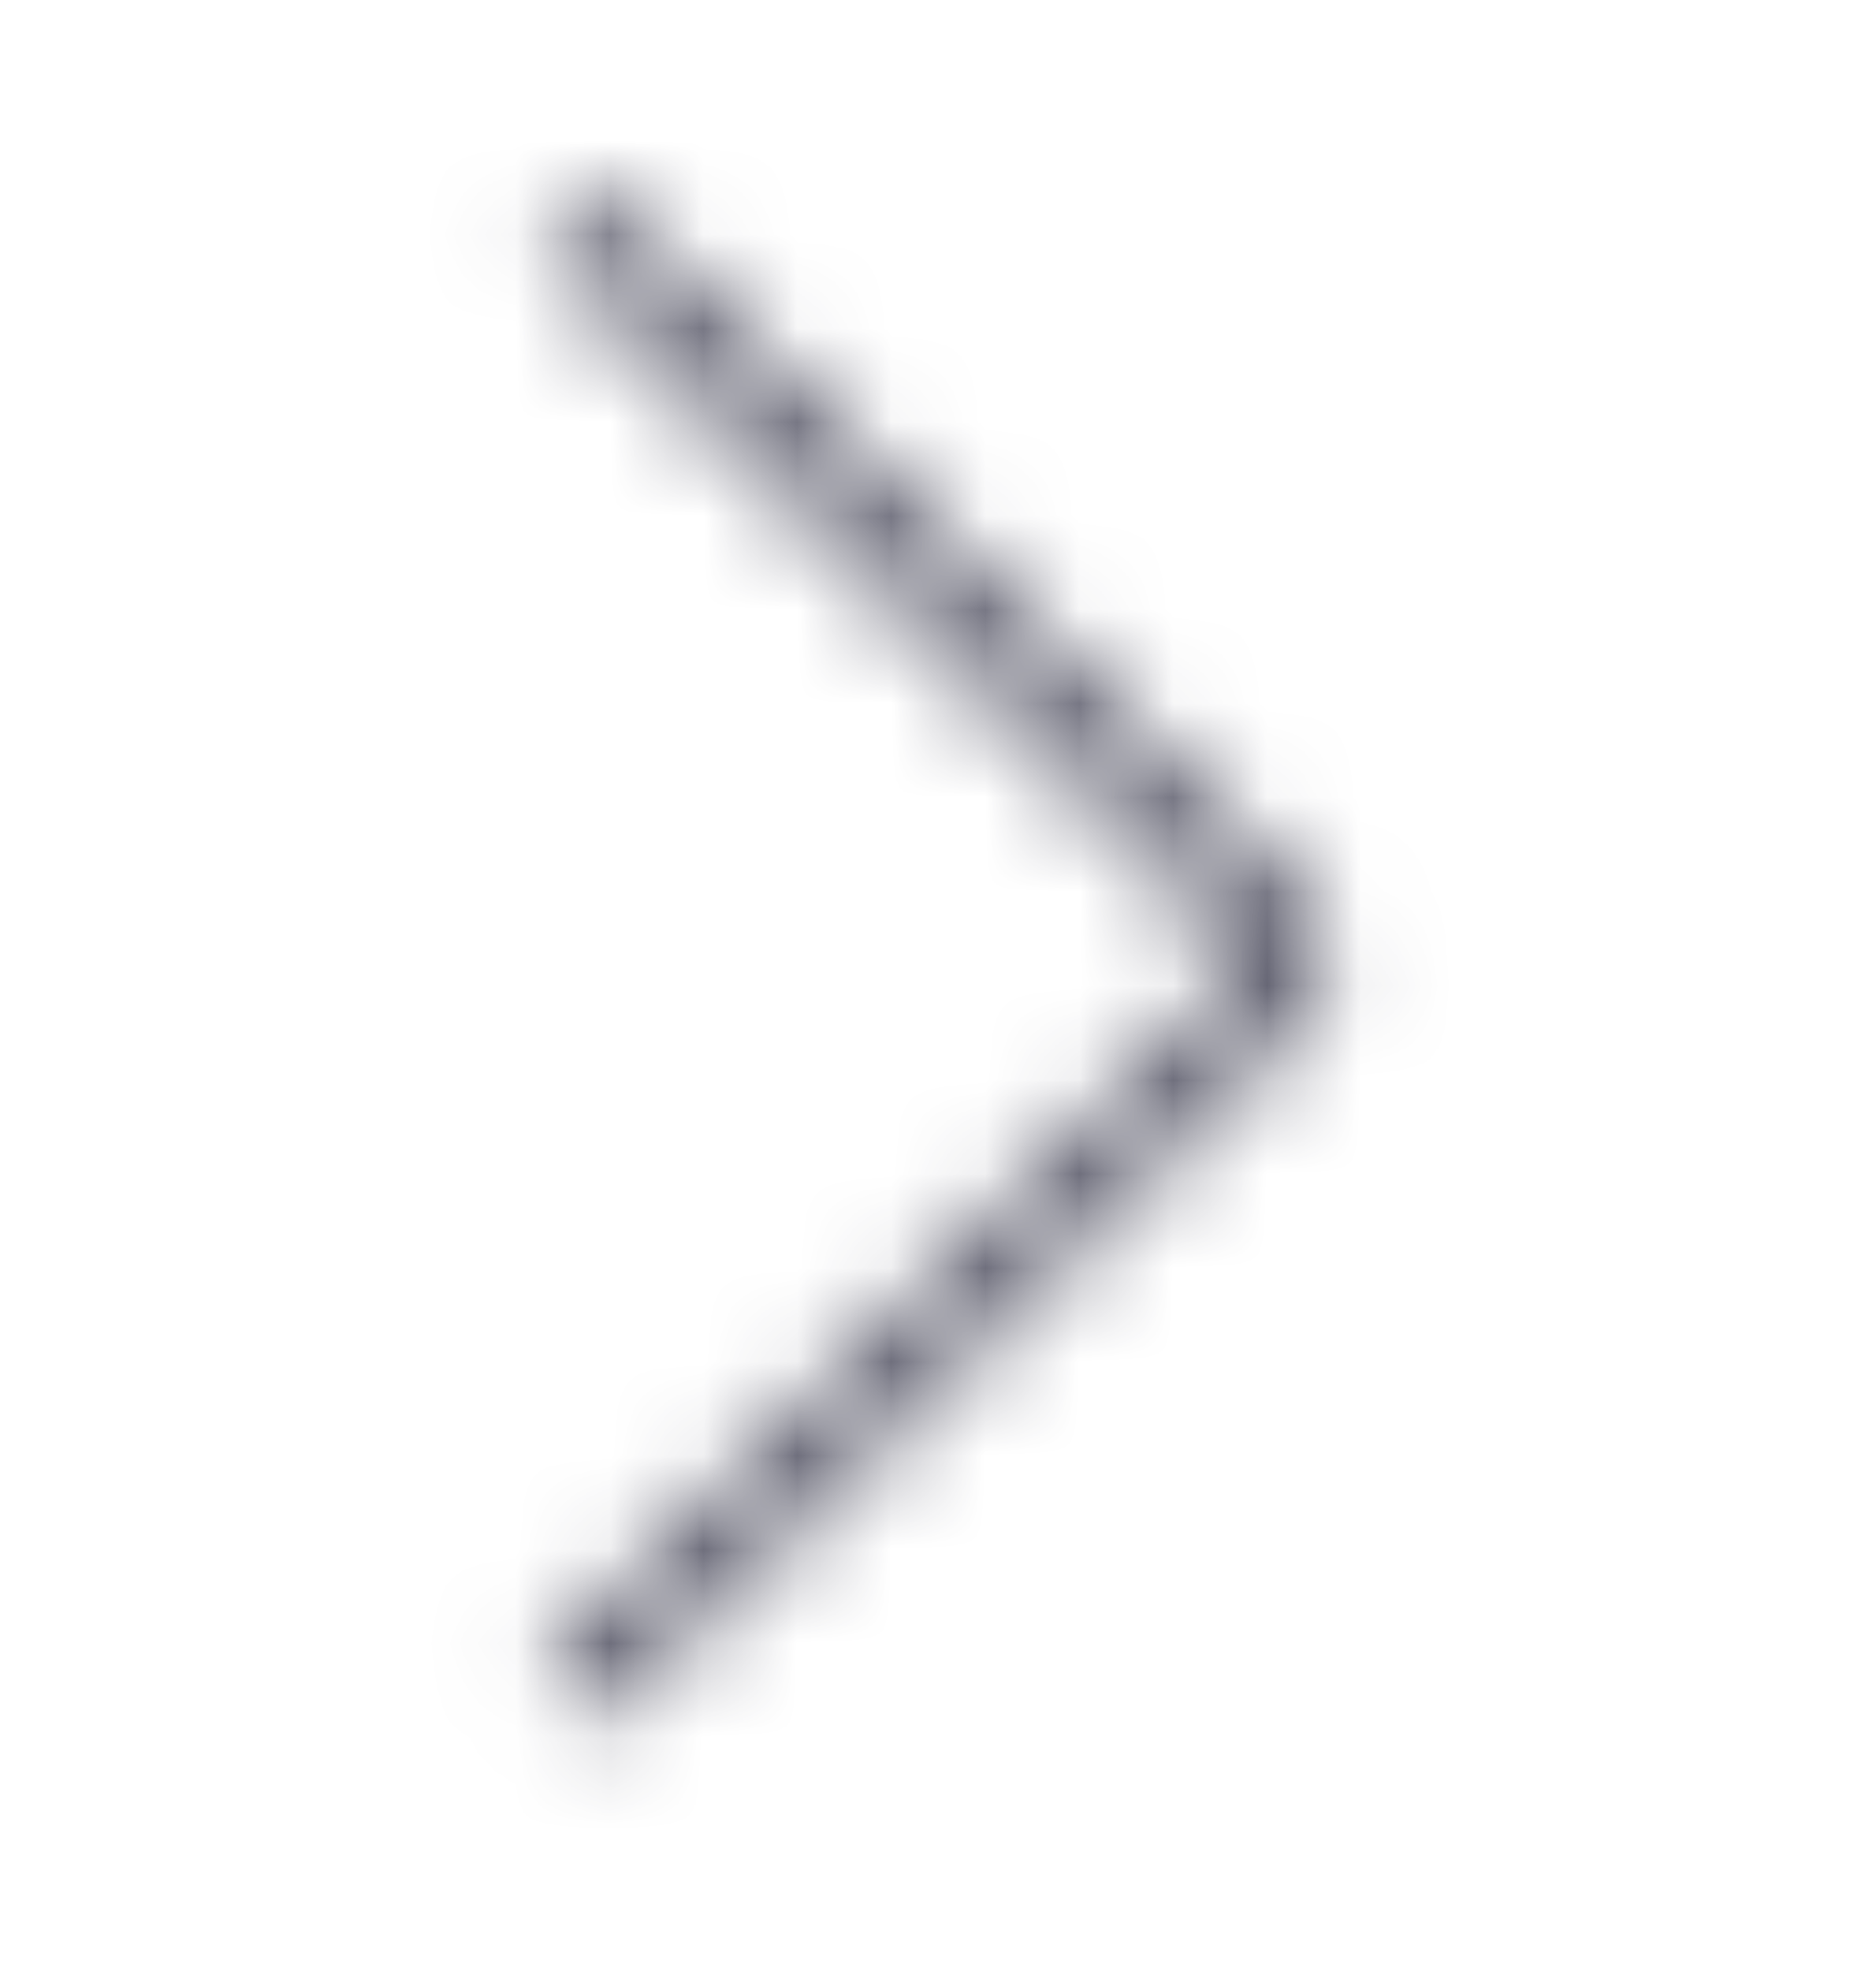 <svg width="20" height="21" viewBox="0 0 20 21" fill="none" xmlns="http://www.w3.org/2000/svg">
<mask id="mask0_2014_2741" style="mask-type:alpha" maskUnits="userSpaceOnUse" x="0" y="0" width="20" height="21">
<path fill-rule="evenodd" clip-rule="evenodd" d="M5.979 2.263C6.142 2.1 6.406 2.1 6.569 2.263L13.867 9.561C13.954 9.646 14.023 9.747 14.07 9.859C14.117 9.972 14.142 10.093 14.142 10.216C14.142 10.338 14.117 10.459 14.07 10.572C14.023 10.684 13.954 10.785 13.867 10.87L6.569 18.169C6.406 18.331 6.142 18.331 5.979 18.169C5.817 18.006 5.817 17.742 5.979 17.579L13.284 10.275C13.291 10.268 13.298 10.258 13.302 10.248C13.306 10.238 13.309 10.227 13.309 10.216C13.309 10.204 13.306 10.194 13.302 10.183C13.298 10.173 13.291 10.164 13.284 10.156L13.279 10.152L5.979 2.852C5.817 2.689 5.817 2.425 5.979 2.263Z" fill="#4D4D5E"/>
</mask>
<g mask="url(#mask0_2014_2741)">
<rect y="0.215" width="20" height="20" fill="#4D4D5E"/>
</g>
</svg>
